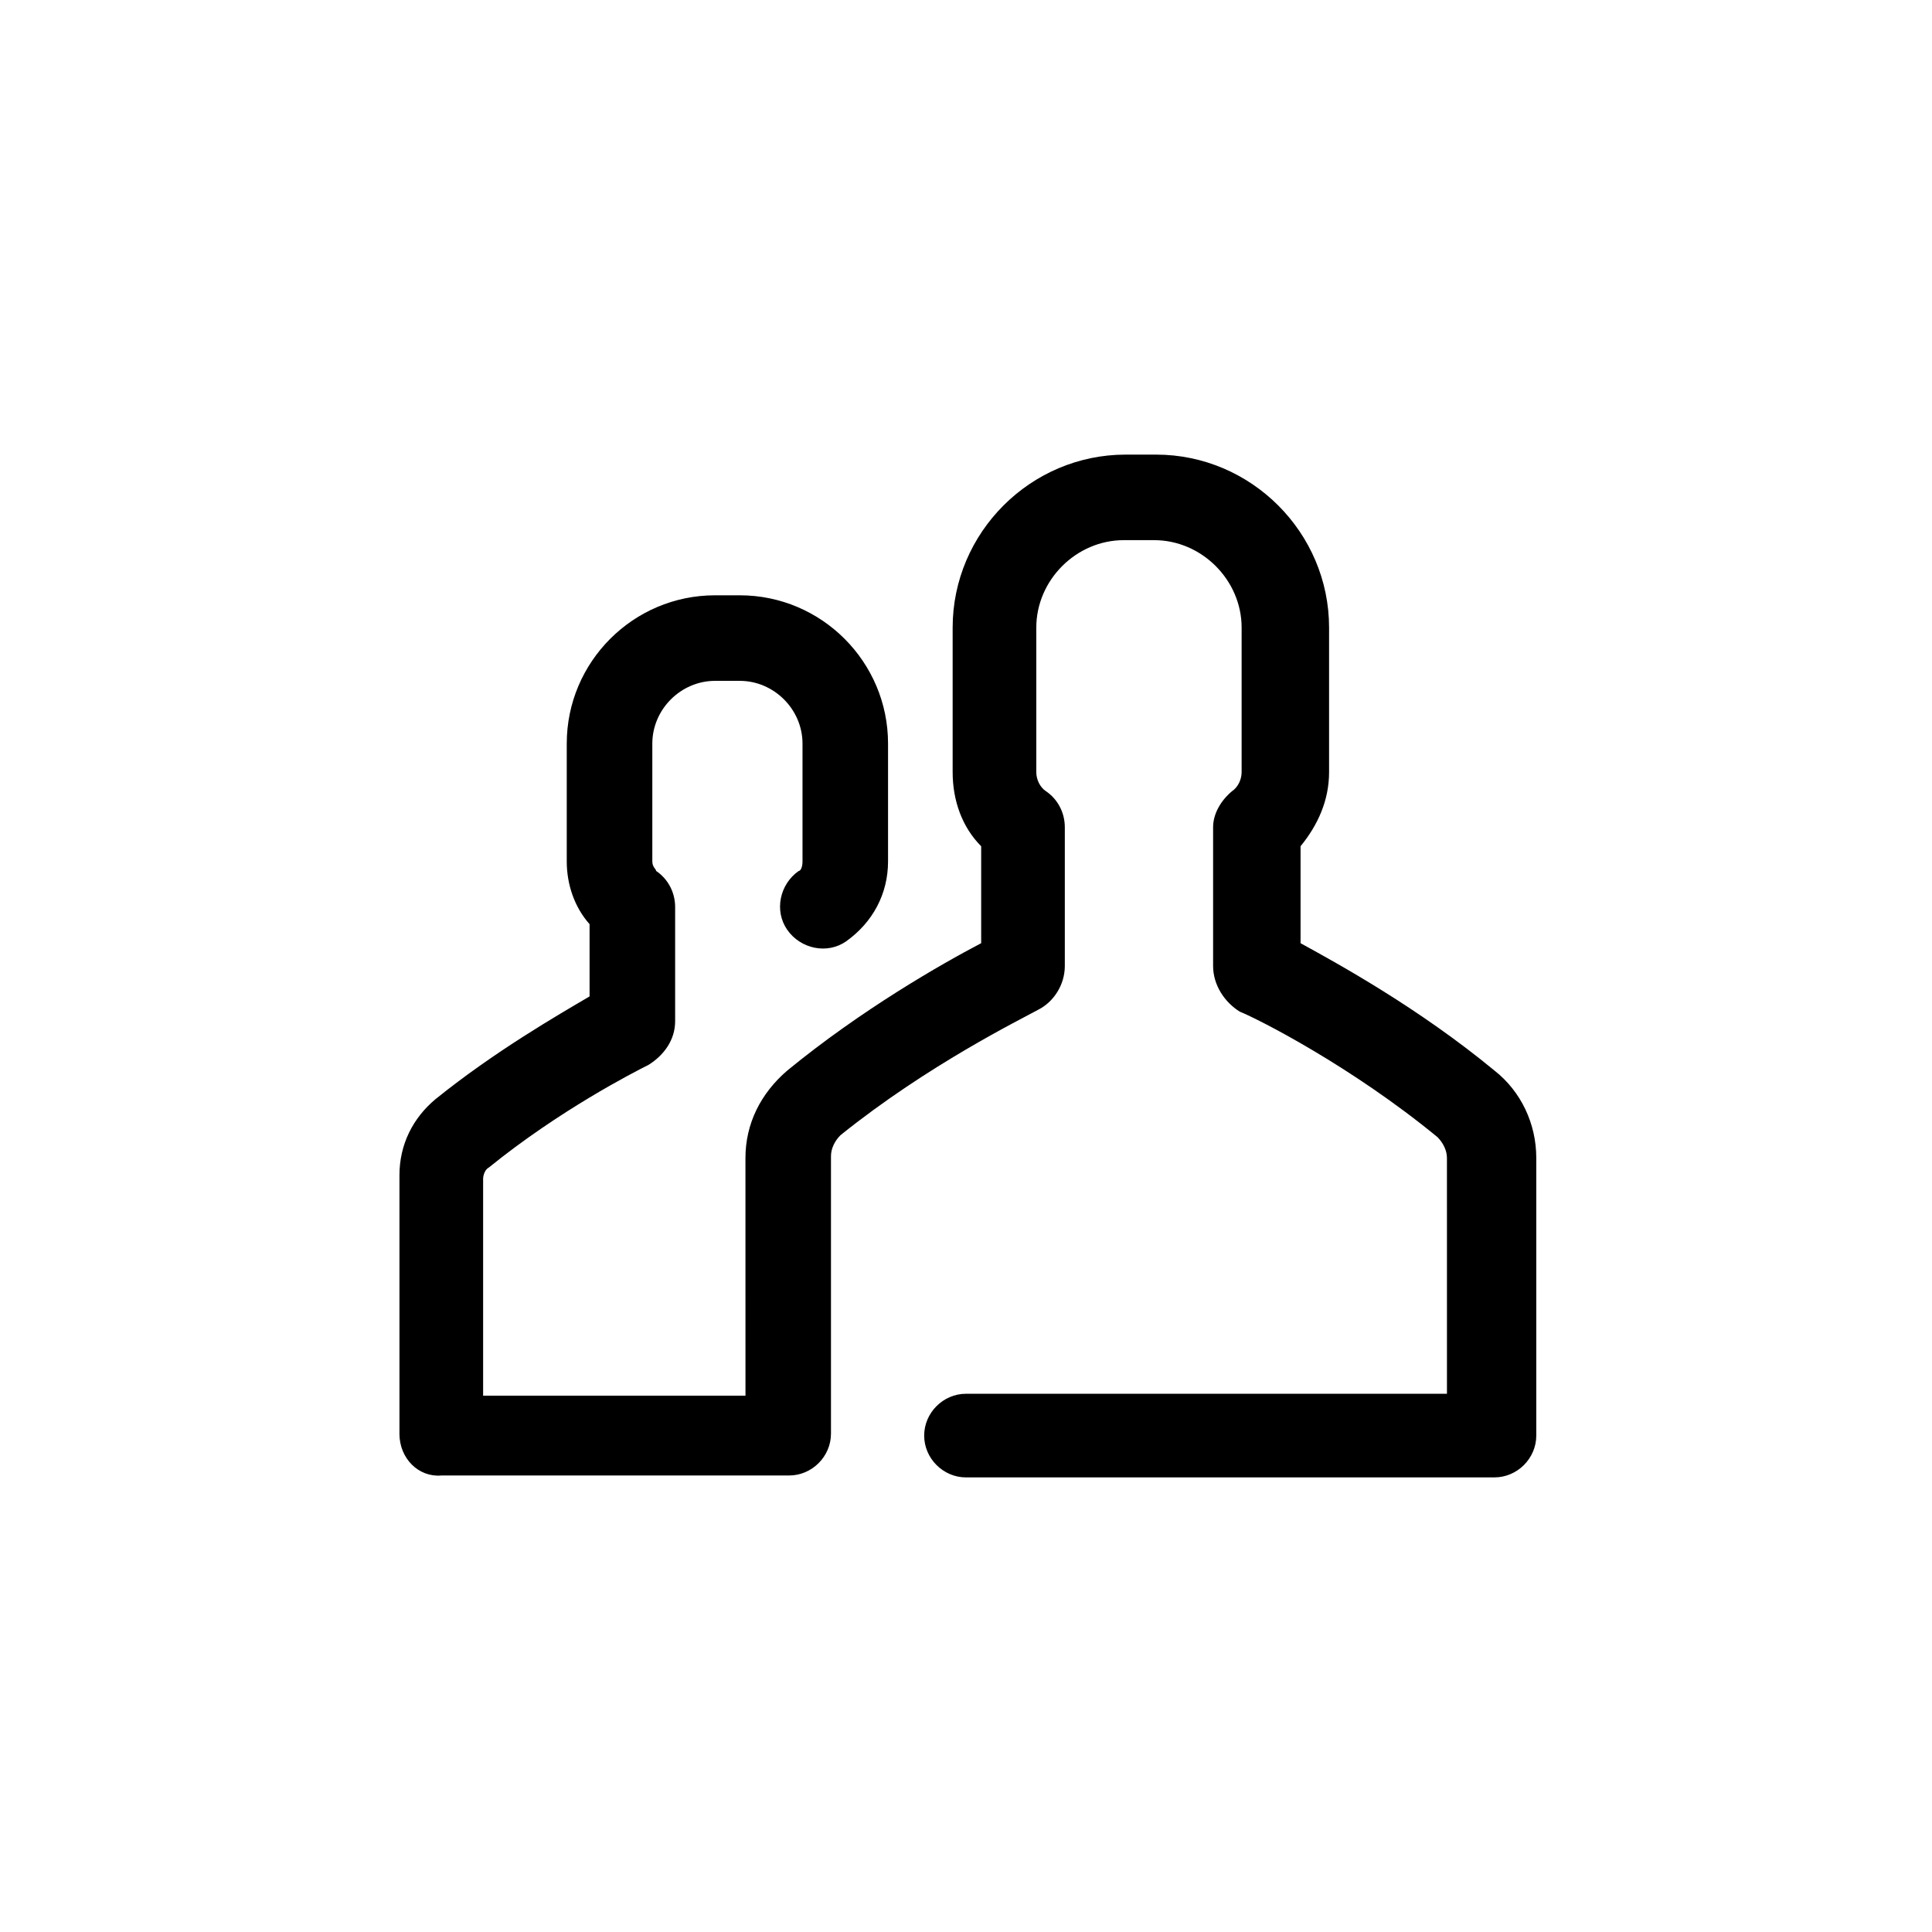 <?xml version="1.0" encoding="UTF-8"?>
<!-- Uploaded to: ICON Repo, www.iconrepo.com, Generator: ICON Repo Mixer Tools -->
<svg fill="#000000" width="800px" height="800px" version="1.1" viewBox="144 144 512 512" xmlns="http://www.w3.org/2000/svg">
 <path d="m249.86 523.94v-68.52c0-8.062 3.527-15.113 9.574-20.152 15.617-12.594 32.242-22.168 40.809-27.207v-19.145c-4.031-4.535-6.047-10.578-6.047-16.625v-31.234c0-21.664 17.633-39.297 39.297-39.297h6.551c21.664 0 39.297 17.633 39.297 39.297v31.234c0 8.566-4.031 16.121-11.082 21.16-5.039 3.527-12.09 2.016-15.617-3.023-3.527-5.039-2.016-12.09 3.023-15.617 0.504 0 1.008-1.008 1.008-2.519v-31.234c0-9.07-7.559-16.625-16.625-16.625h-6.551c-9.07 0-16.625 7.559-16.625 16.625v31.234c0 1.512 1.008 2.016 1.008 2.519 3.023 2.016 5.039 5.543 5.039 9.574v30.23c0 5.039-3.023 9.07-7.055 11.586-4.031 2.016-23.68 12.09-42.32 27.207-1.008 0.504-1.512 2.016-1.512 3.023v57.434h69.527l-0.008-62.98c0-9.07 4.031-17.129 11.082-23.176 19.648-16.121 40.809-28.215 51.387-33.754v-25.695c-5.039-5.039-7.559-12.09-7.559-19.648v-38.289c0-25.191 20.656-45.848 45.848-45.848h8.062c25.191 0 45.848 20.656 45.848 45.848v38.289c0 7.559-3.023 14.105-7.559 19.648v25.695c10.078 5.543 31.234 17.129 51.387 33.754 7.055 5.543 11.082 14.105 11.082 23.176v73.555c0 6.047-5.039 11.082-11.082 11.082l-140.05 0.004c-6.047 0-11.082-5.039-11.082-11.082 0-6.047 5.039-11.082 11.082-11.082h127.46l-0.004-62.477c0-2.016-1.008-4.031-2.519-5.543-22.672-18.641-47.359-31.234-52.395-33.25-4.031-2.519-7.055-7.055-7.055-12.09v-36.777c0-3.527 2.016-7.055 5.039-9.574 1.512-1.008 2.519-3.023 2.519-5.039v-38.289c0-12.594-10.578-23.176-23.176-23.176h-8.062c-12.594 0-23.176 10.578-23.176 23.176v38.289c0 2.016 1.008 4.031 2.519 5.039 3.023 2.016 5.039 5.543 5.039 9.574v36.777c0 5.039-3.023 9.574-7.055 11.586-4.535 2.519-29.223 14.609-52.395 33.25-1.512 1.512-2.519 3.527-2.519 5.543v73.555c0 6.047-5.039 11.082-11.082 11.082l-92.199 0.004c-6.043 0.504-11.082-4.535-11.082-11.082z"/>
</svg>